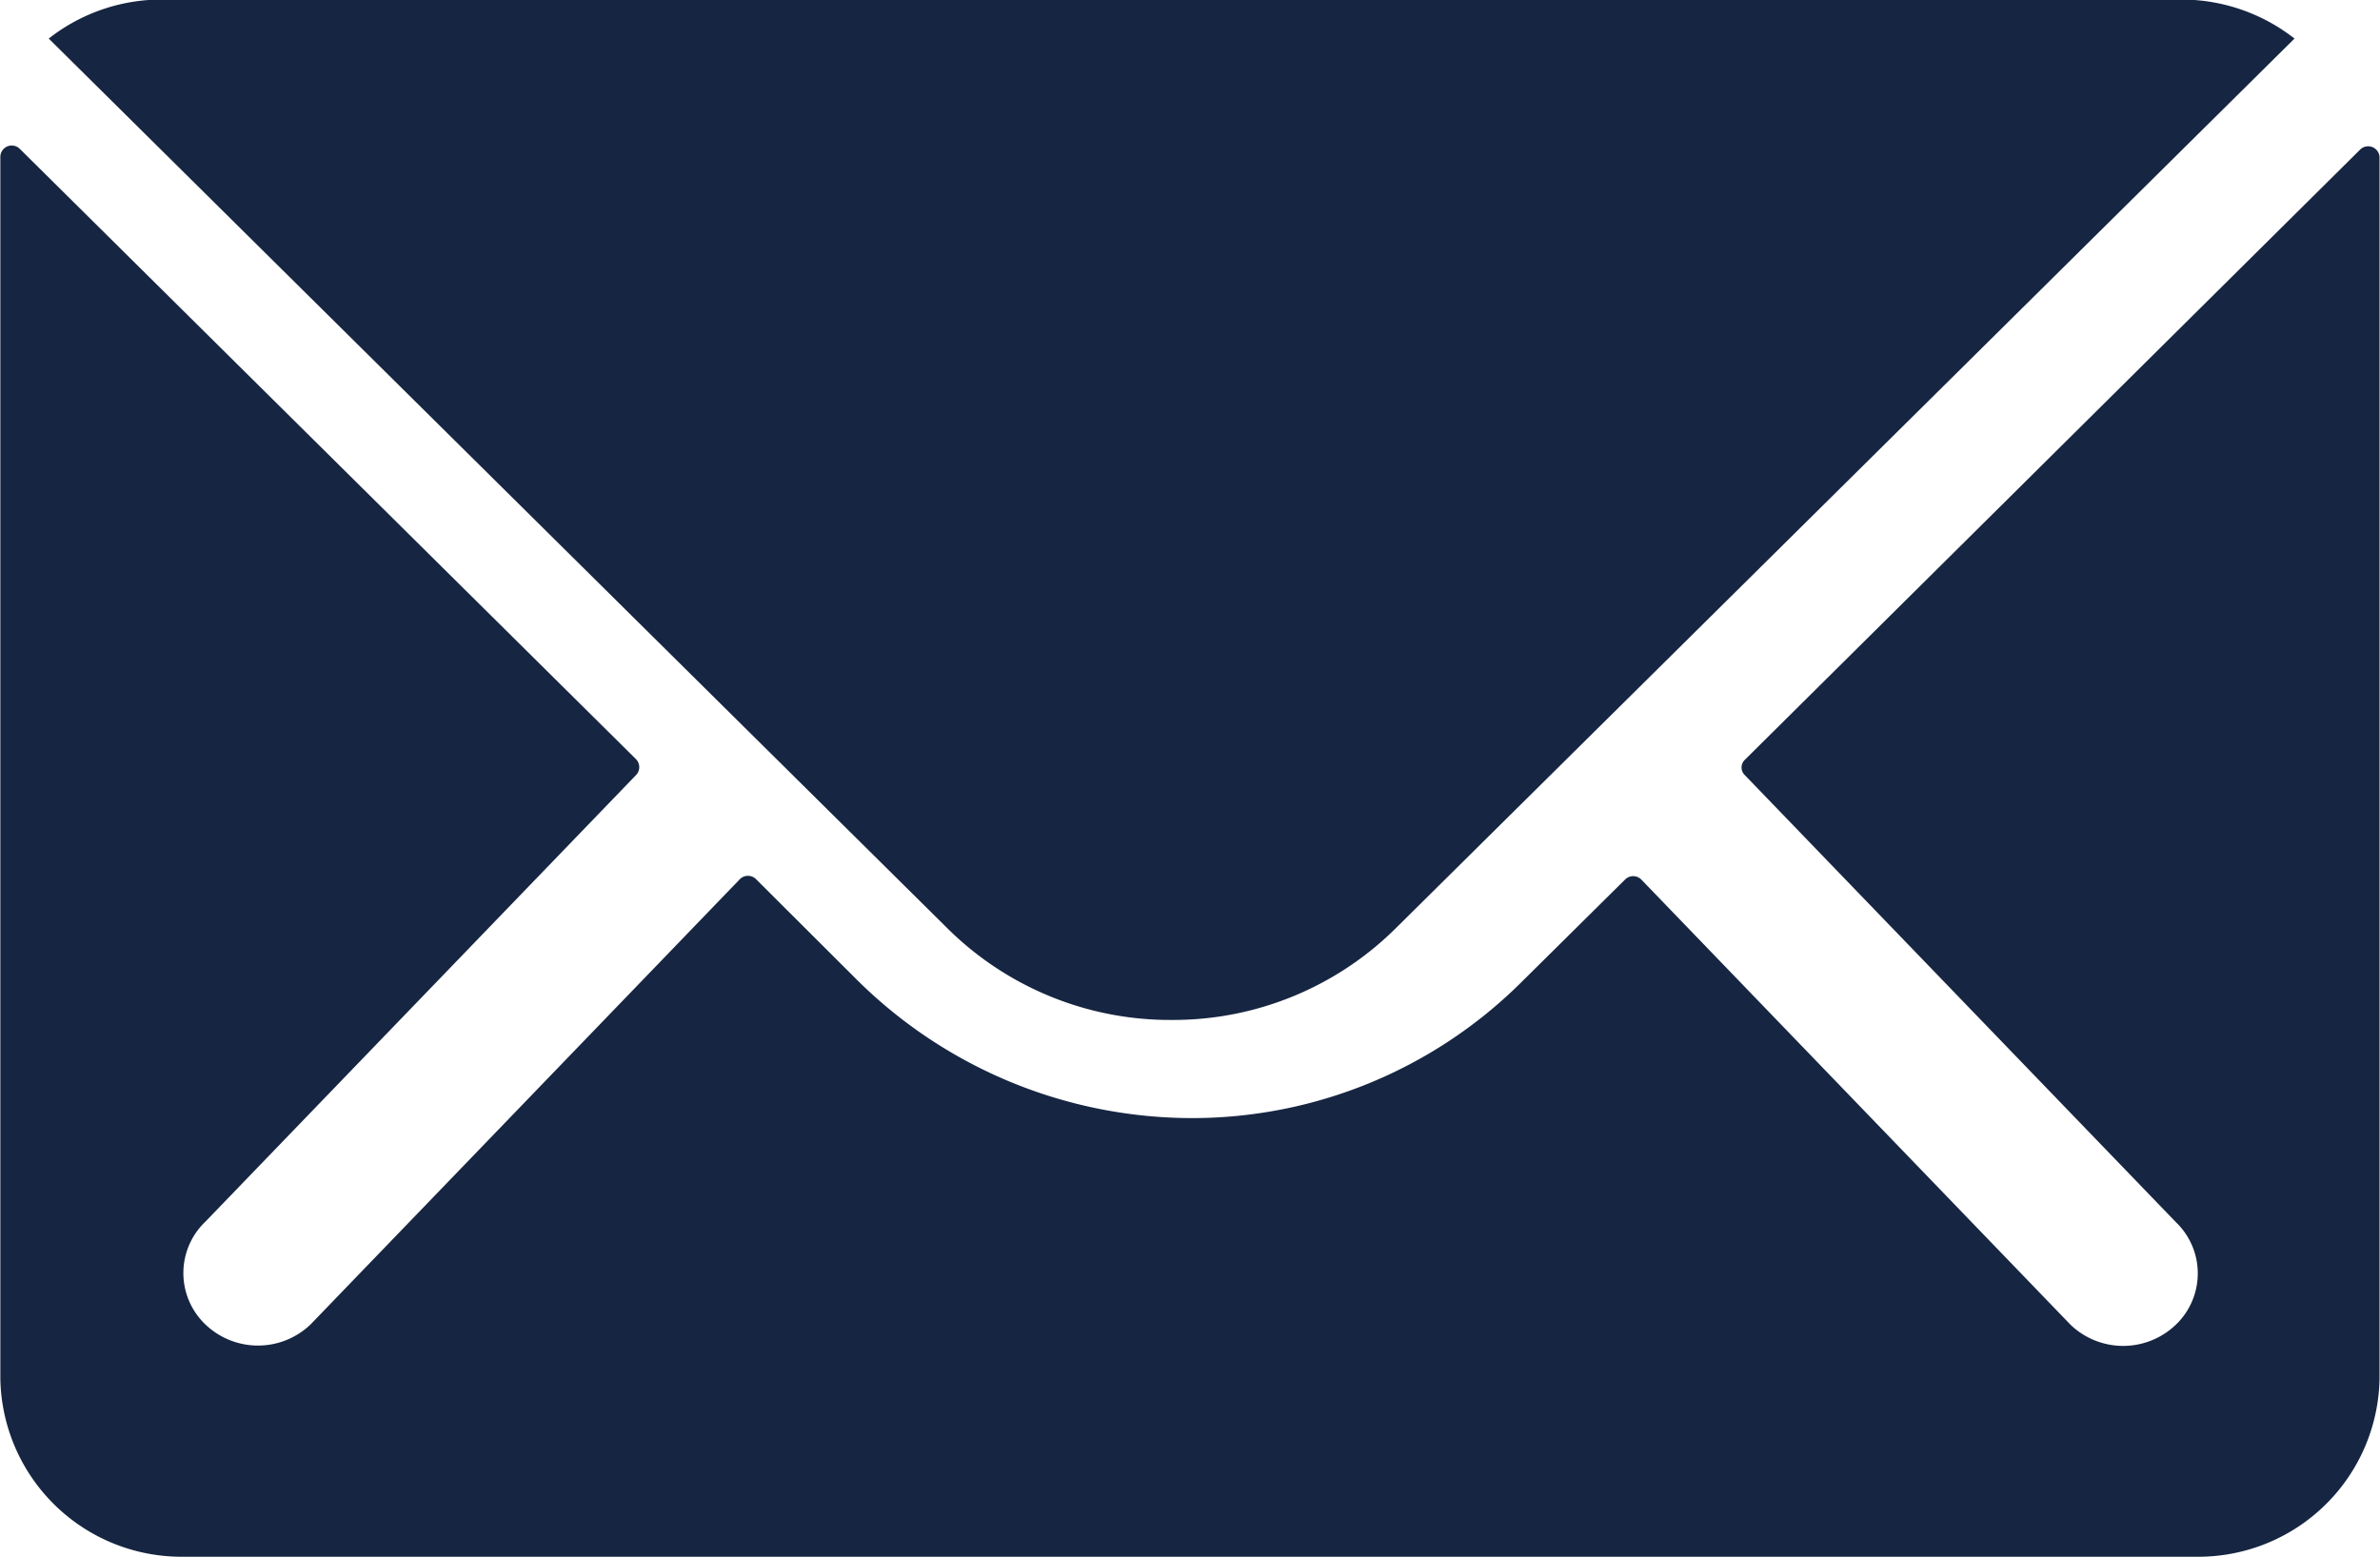 <?xml version="1.0" encoding="UTF-8"?> <svg xmlns="http://www.w3.org/2000/svg" width="20.85" height="13.643" viewBox="0 0 20.85 13.643"><path d="M24.055,10.344l-5.393,5.35a.093.093,0,0,0,0,.137l3.774,3.915a.622.622,0,0,1,0,.9.666.666,0,0,1-.922,0l-3.759-3.9a.1.1,0,0,0-.145,0l-.917.908a4.089,4.089,0,0,1-2.877,1.181,4.171,4.171,0,0,1-2.937-1.215L10,16.743a.1.1,0,0,0-.145,0l-3.759,3.9a.666.666,0,0,1-.922,0,.622.622,0,0,1,0-.9l3.774-3.915a.1.1,0,0,0,0-.137l-5.4-5.35a.1.1,0,0,0-.17.068V21.117a1.588,1.588,0,0,0,1.6,1.562H22.621a1.588,1.588,0,0,0,1.6-1.562V10.412A.1.1,0,0,0,24.055,10.344Z" transform="translate(-3.375 -9.037)" fill="#162541"></path><path d="M14.06,16.813a2.768,2.768,0,0,0,1.963-.8l7.877-7.8a1.606,1.606,0,0,0-.994-.342H5.22a1.6,1.6,0,0,0-.994.342l7.876,7.8A2.768,2.768,0,0,0,14.06,16.813Z" transform="translate(-3.799 -7.875)" fill="#162541"></path></svg> 